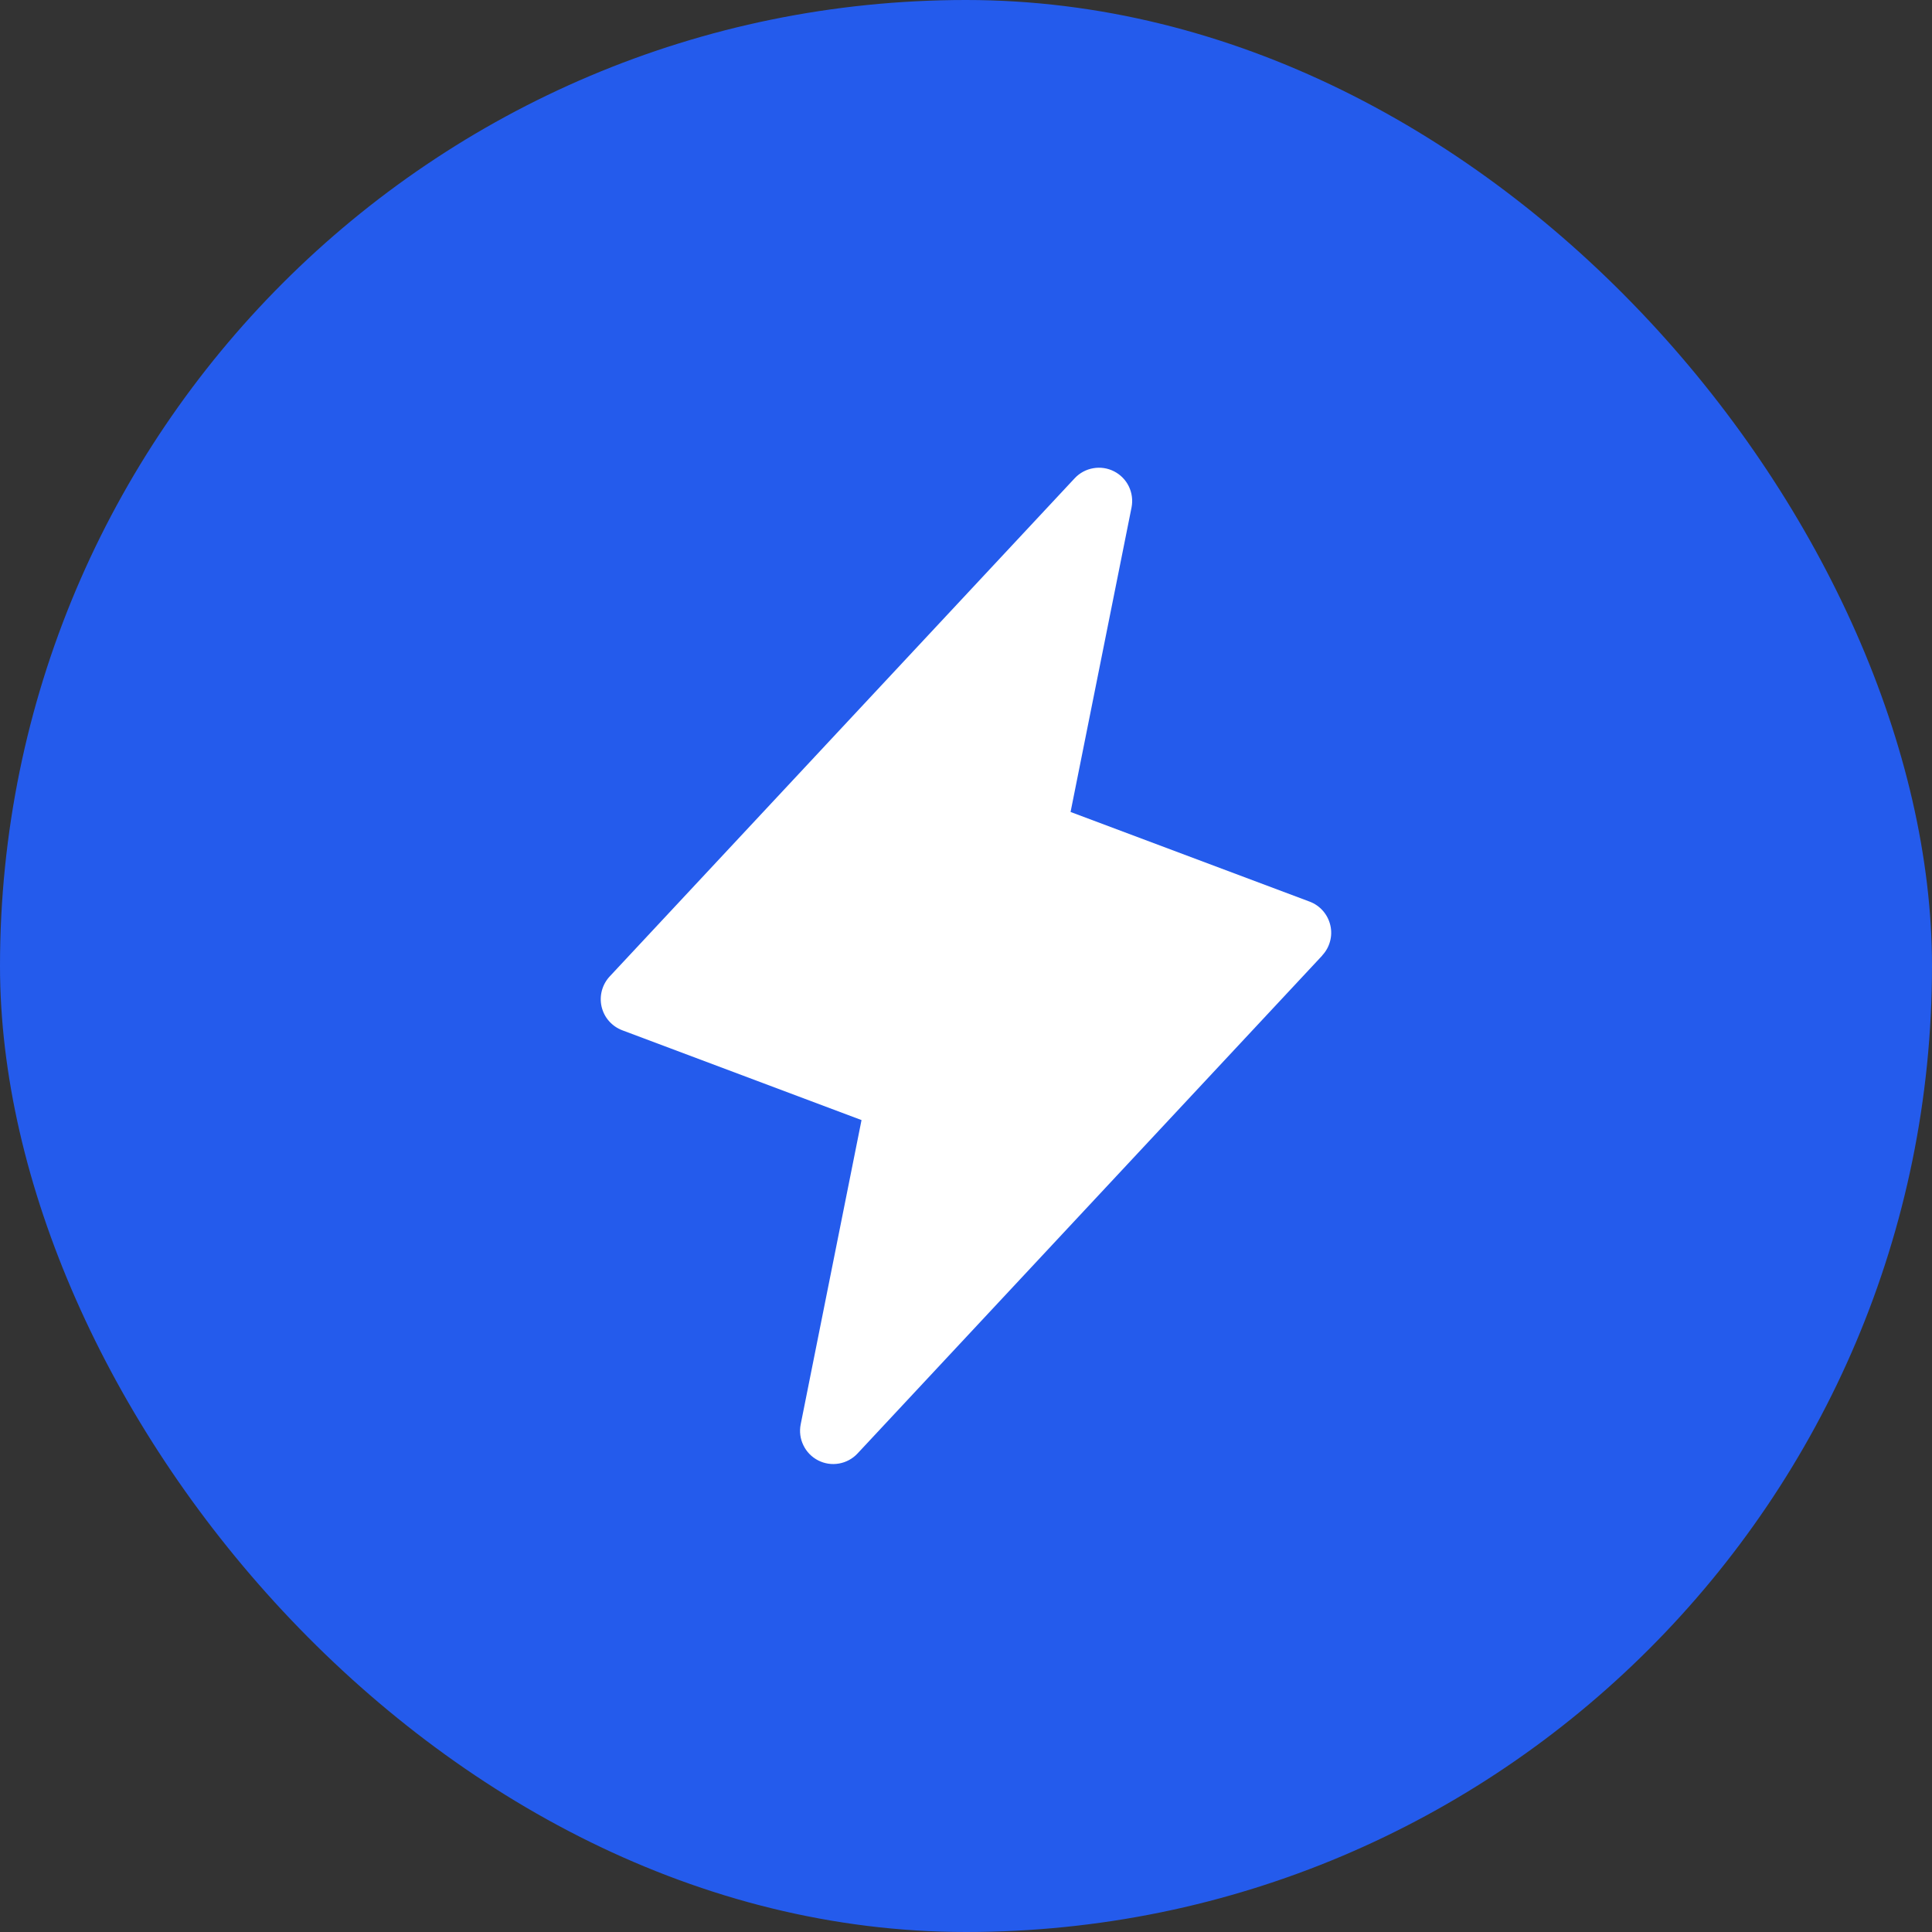 <svg width="40" height="40" viewBox="0 0 40 40" fill="none" xmlns="http://www.w3.org/2000/svg">
<rect x="0" y="0" width="40" height="40" fill="#333333" stroke="none"/>
<rect width="40" height="40" rx="20" fill="#245BEC"/>
<path d="M27.378 19.781L17.753 30.094C17.651 30.203 17.517 30.275 17.37 30.301C17.223 30.327 17.072 30.304 16.939 30.236C16.806 30.168 16.699 30.059 16.634 29.924C16.568 29.79 16.548 29.639 16.577 29.492L17.837 23.19L12.884 21.331C12.778 21.291 12.683 21.225 12.608 21.14C12.533 21.055 12.481 20.952 12.455 20.841C12.43 20.731 12.432 20.616 12.462 20.506C12.492 20.396 12.548 20.296 12.626 20.213L22.251 9.901C22.353 9.792 22.488 9.719 22.635 9.694C22.782 9.668 22.933 9.691 23.066 9.759C23.199 9.827 23.306 9.936 23.371 10.07C23.436 10.204 23.456 10.356 23.428 10.503L22.165 16.811L27.117 18.668C27.223 18.708 27.317 18.774 27.391 18.859C27.465 18.944 27.517 19.046 27.543 19.156C27.569 19.266 27.567 19.381 27.537 19.49C27.508 19.599 27.452 19.699 27.375 19.781H27.378Z" fill="white"/>
</svg>
